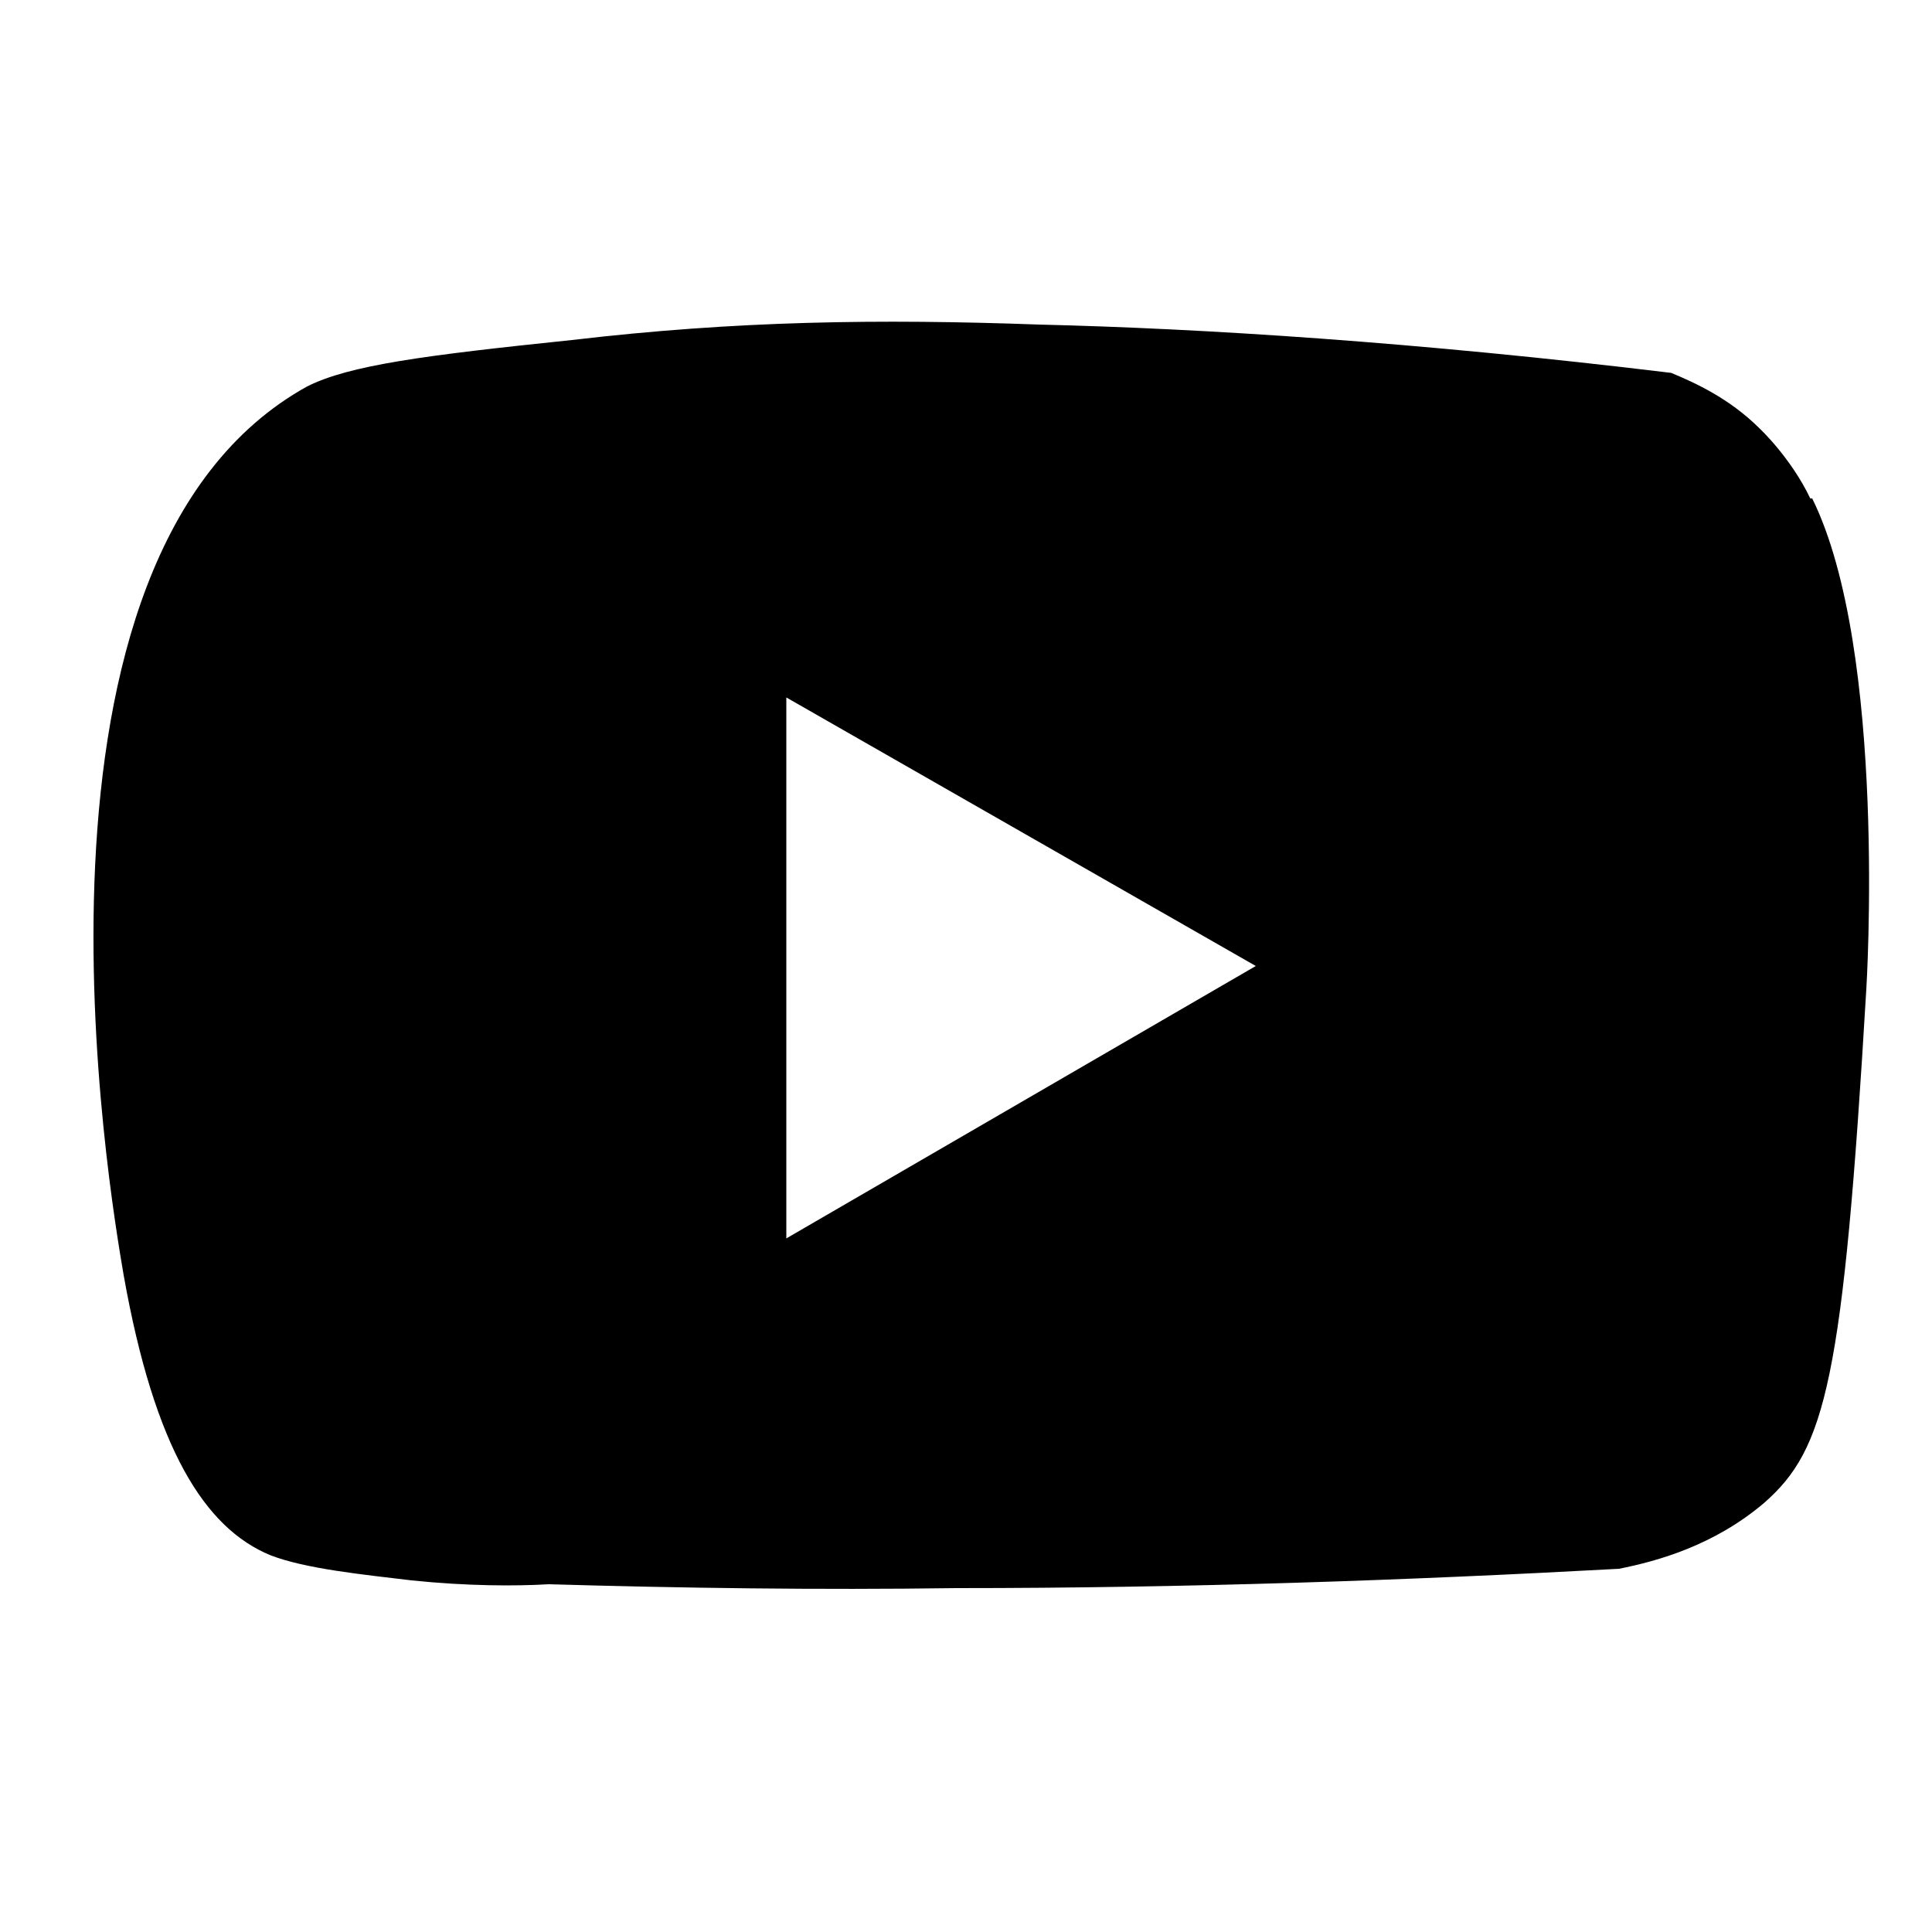 <?xml version="1.0" encoding="UTF-8"?>
<svg id="Layer_2" data-name="Layer 2" xmlns="http://www.w3.org/2000/svg" version="1.1" viewBox="0 0 100 100">
  <defs>
    <style>
      .cls-1 {
        fill: #000;
        stroke-width: 0px;
      }
    </style>
  </defs>
  <path class="cls-1" d="M93.7,25.8c-1-2.1-2.6-3.6-2.6-3.6-1.6-1.6-3.4-2.4-4.6-2.9-13.2-1.6-24.3-2.3-32.7-2.5-8.3-.3-15.7-.2-24.2.8-7.7.8-11.5,1.3-13.7,2.4C0,28.8,5.7,61.9,6.4,66c1.6,9,4.2,13.1,7.6,14.5,1.8.7,4.8,1,7.3,1.3,2.9.3,5.4.3,7.1.2,6.9.2,13.9.3,21.1.2,11.9,0,23.3-.4,34.3-1,2-.4,4.9-1.2,7.5-3.4,3.2-2.8,4.1-6.3,5.3-26.6,0,0,1.1-17.5-2.8-25.4h0ZM40.7,64.1v-28l24.3,13.9-24.3,14.1Z"/>
</svg>